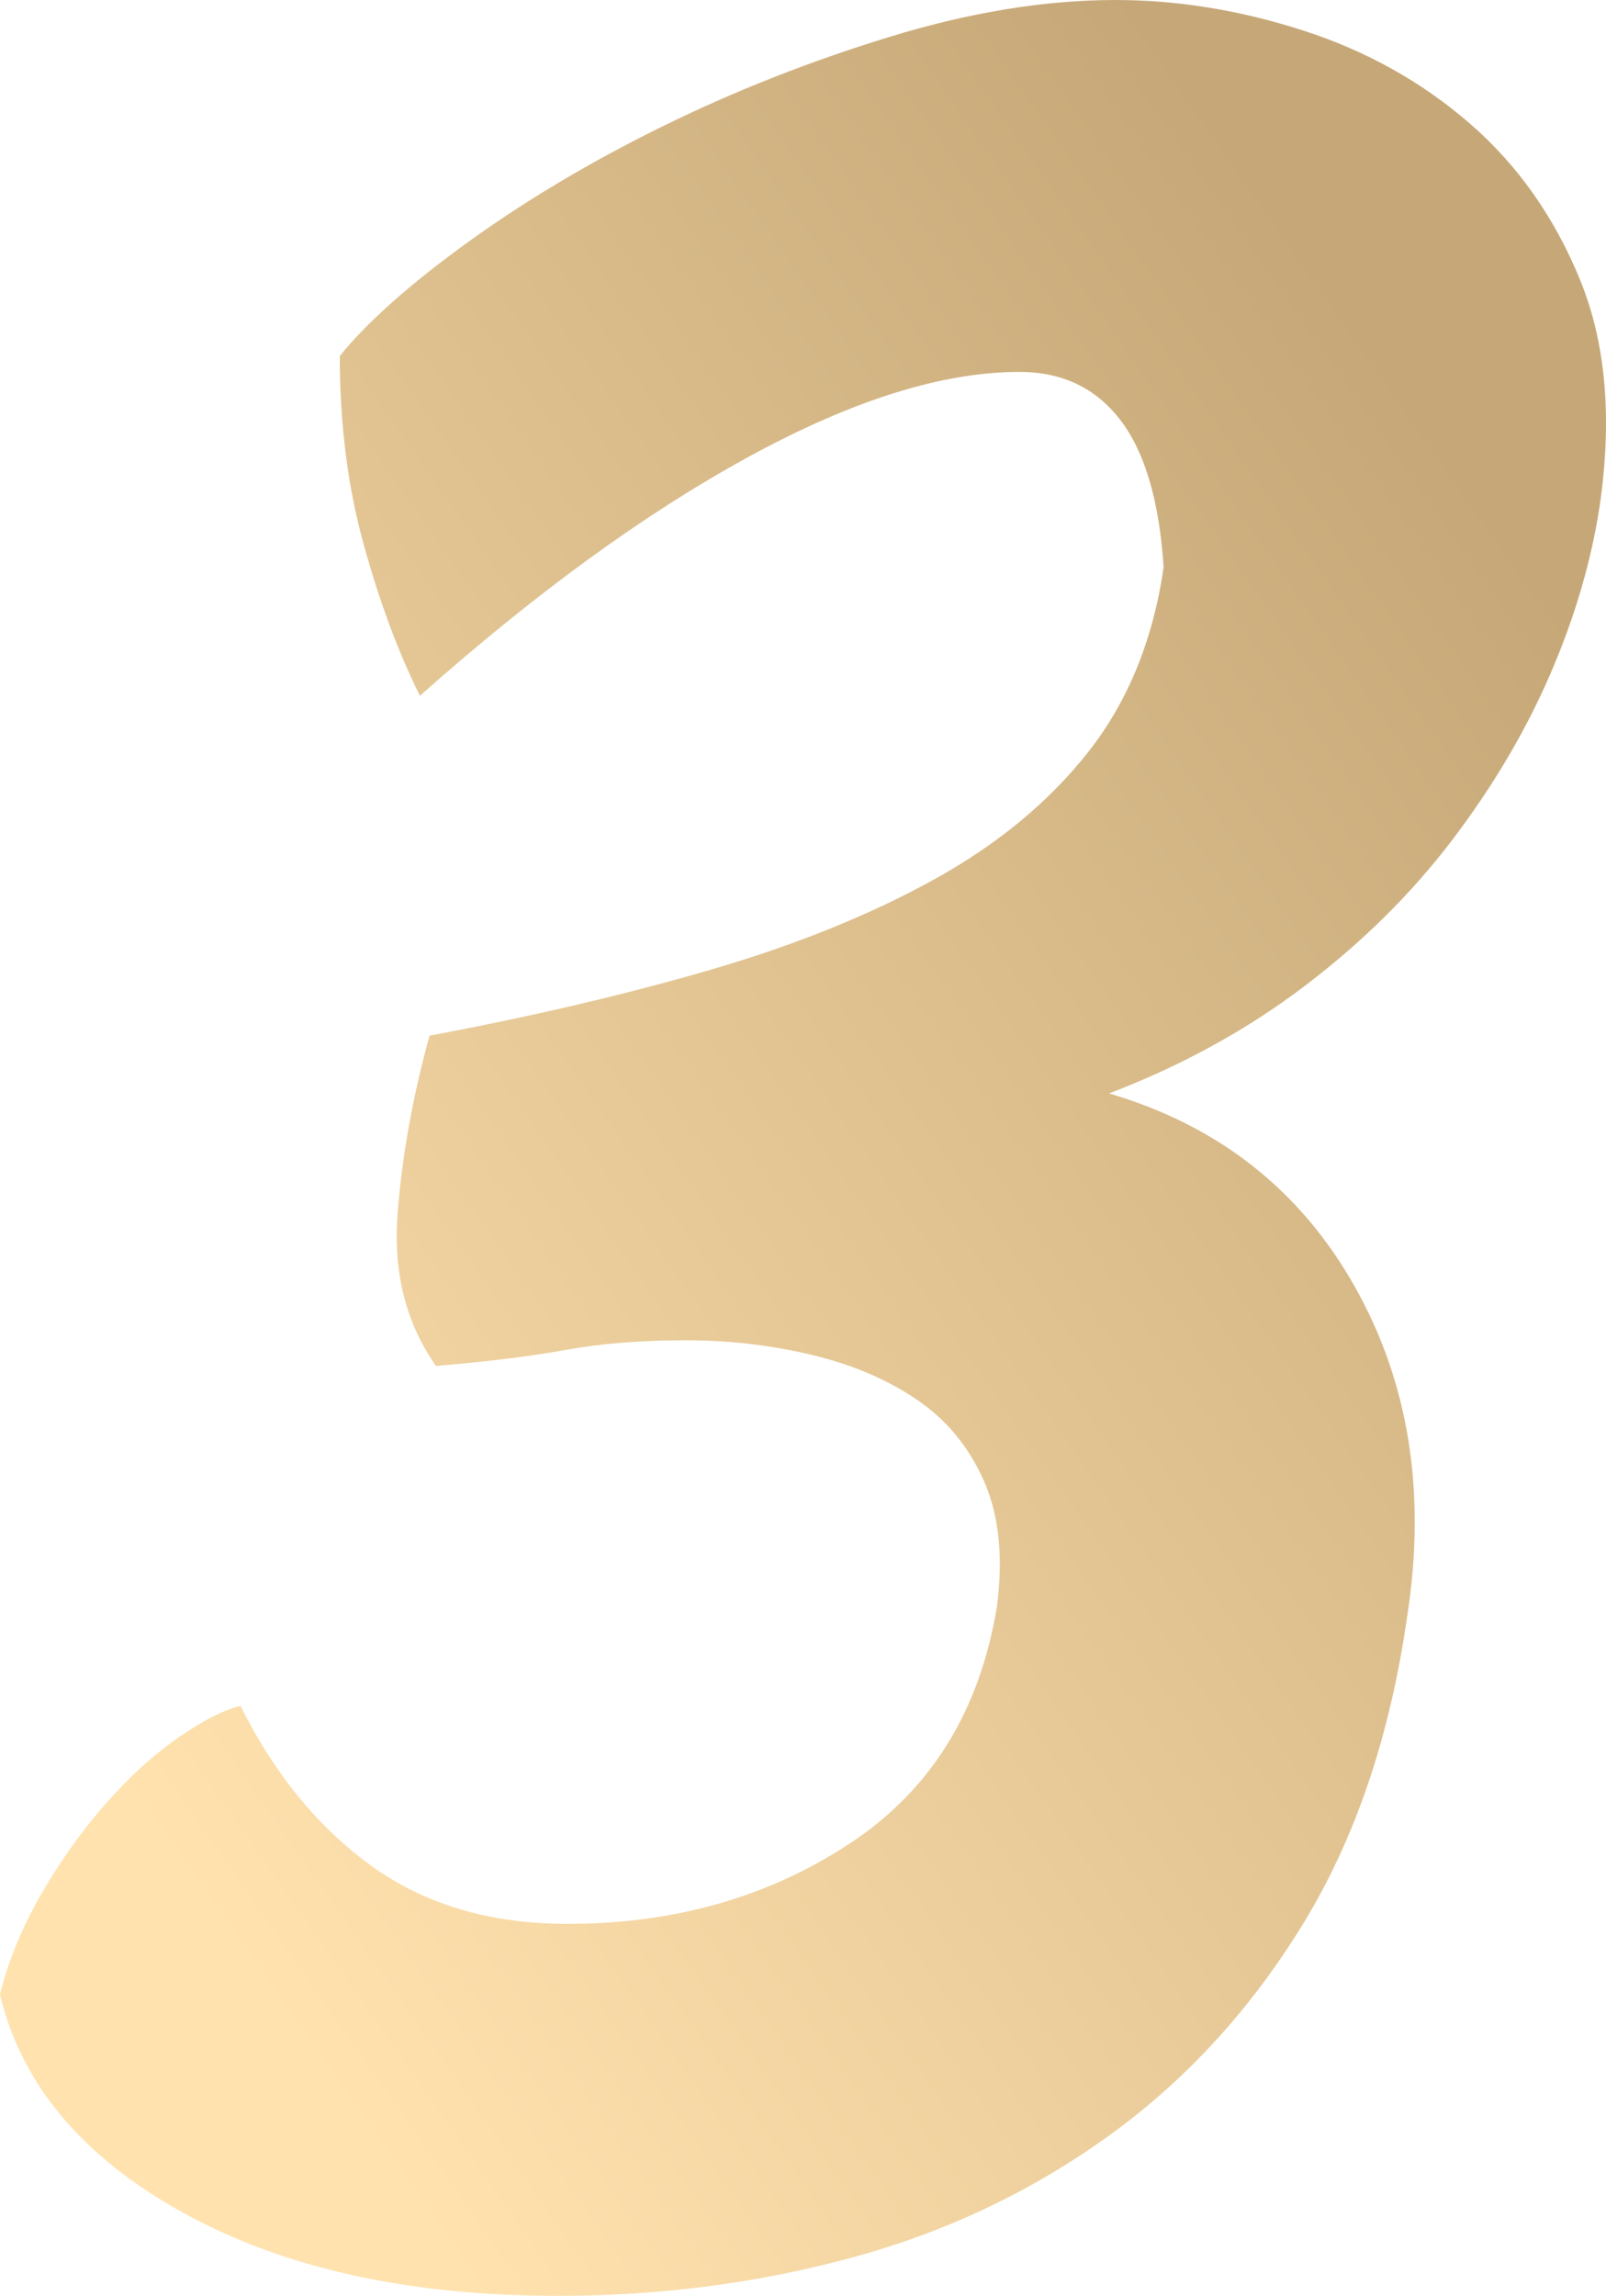 <?xml version="1.0" encoding="UTF-8"?> <!-- Creator: CorelDRAW 2020 (64-Bit) --> <svg xmlns="http://www.w3.org/2000/svg" xmlns:xlink="http://www.w3.org/1999/xlink" xmlns:xodm="http://www.corel.com/coreldraw/odm/2003" xml:space="preserve" width="35.588mm" height="50.86mm" style="shape-rendering:geometricPrecision; text-rendering:geometricPrecision; image-rendering:optimizeQuality; fill-rule:evenodd; clip-rule:evenodd" viewBox="0 0 942.83 1347.43"> <defs> <style type="text/css"> <![CDATA[ .fil0 {fill:url(#id0);fill-rule:nonzero} ]]> </style> <linearGradient id="id0" gradientUnits="userSpaceOnUse" x1="23.86" y1="986.88" x2="918.97" y2="360.55"> <stop offset="0" style="stop-opacity:1; stop-color:#FFE2AE"></stop> <stop offset="1" style="stop-opacity:1; stop-color:#C6A878"></stop> </linearGradient> </defs> <g id="Слой_x0020_1">  <path class="fil0" d="M199.48 208.89c16.31,-20.07 41.4,-42.34 75.28,-66.81 33.87,-24.47 71.82,-47.05 113.85,-67.75 42.03,-20.7 86.57,-38.27 133.61,-52.69 47.05,-14.43 91.27,-21.64 132.67,-21.64 36.38,0 73.08,5.96 110.09,17.88 37.01,11.92 69.63,30.11 97.86,54.57 28.23,24.47 49.87,55.2 64.93,92.21 15.06,37.01 18.82,81.24 11.29,132.67 -5.02,32.62 -14.74,65.55 -29.17,98.8 -14.43,33.25 -33.56,65.55 -57.4,96.92 -23.84,31.36 -52.69,59.91 -86.57,85.62 -33.87,25.72 -72.14,46.73 -114.8,63.05 63.99,18.82 111.97,56.46 143.96,112.91 31.99,56.46 42.34,121.07 31.05,193.83 -10.04,70.26 -30.42,130.48 -61.16,180.66 -30.74,50.19 -68.69,91.59 -113.86,124.2 -45.17,32.62 -95.35,56.46 -150.55,71.51 -55.2,15.06 -112.91,22.58 -173.13,22.58 -87.82,0 -161.21,-16.31 -220.18,-48.93 -58.97,-32.62 -94.72,-75.28 -107.27,-127.97 5.02,-20.07 13.17,-39.83 24.47,-59.28 11.29,-19.45 23.84,-37.01 37.64,-52.69 13.8,-15.68 27.92,-28.54 42.34,-38.58 14.43,-10.04 26.66,-16.31 36.7,-18.82 20.07,40.15 45.79,71.51 77.16,94.09 31.36,22.58 69.63,33.87 114.8,33.87 62.73,0 117.93,-15.68 165.61,-47.05 47.67,-31.36 76.53,-77.79 86.57,-139.26 3.76,-28.86 1.26,-53.32 -7.53,-73.39 -8.78,-20.07 -21.95,-36.07 -39.52,-47.99 -17.56,-11.92 -38.27,-20.7 -62.1,-26.35 -23.84,-5.65 -48.3,-8.47 -73.39,-8.47 -26.35,0 -49.87,1.88 -70.57,5.65 -20.7,3.76 -46.11,6.9 -76.22,9.41 -17.56,-25.09 -25.09,-54.57 -22.58,-88.45 2.51,-33.87 8.78,-69 18.82,-105.38 60.22,-11.29 115.11,-24.15 164.67,-38.58 49.56,-14.43 93.15,-31.99 130.79,-52.69 37.64,-20.7 68.06,-45.79 91.27,-75.27 23.21,-29.48 37.95,-65.55 44.22,-108.21 -2.51,-38.89 -10.98,-67.75 -25.41,-86.57 -14.43,-18.82 -34.19,-28.23 -59.28,-28.23 -45.17,0 -98.17,16.62 -159.02,49.87 -60.85,33.25 -125.14,79.98 -192.89,140.2 -12.54,-25.09 -23.52,-54.58 -32.93,-88.45 -9.41,-33.87 -14.12,-70.88 -14.12,-111.03z"></path> </g> </svg> 
